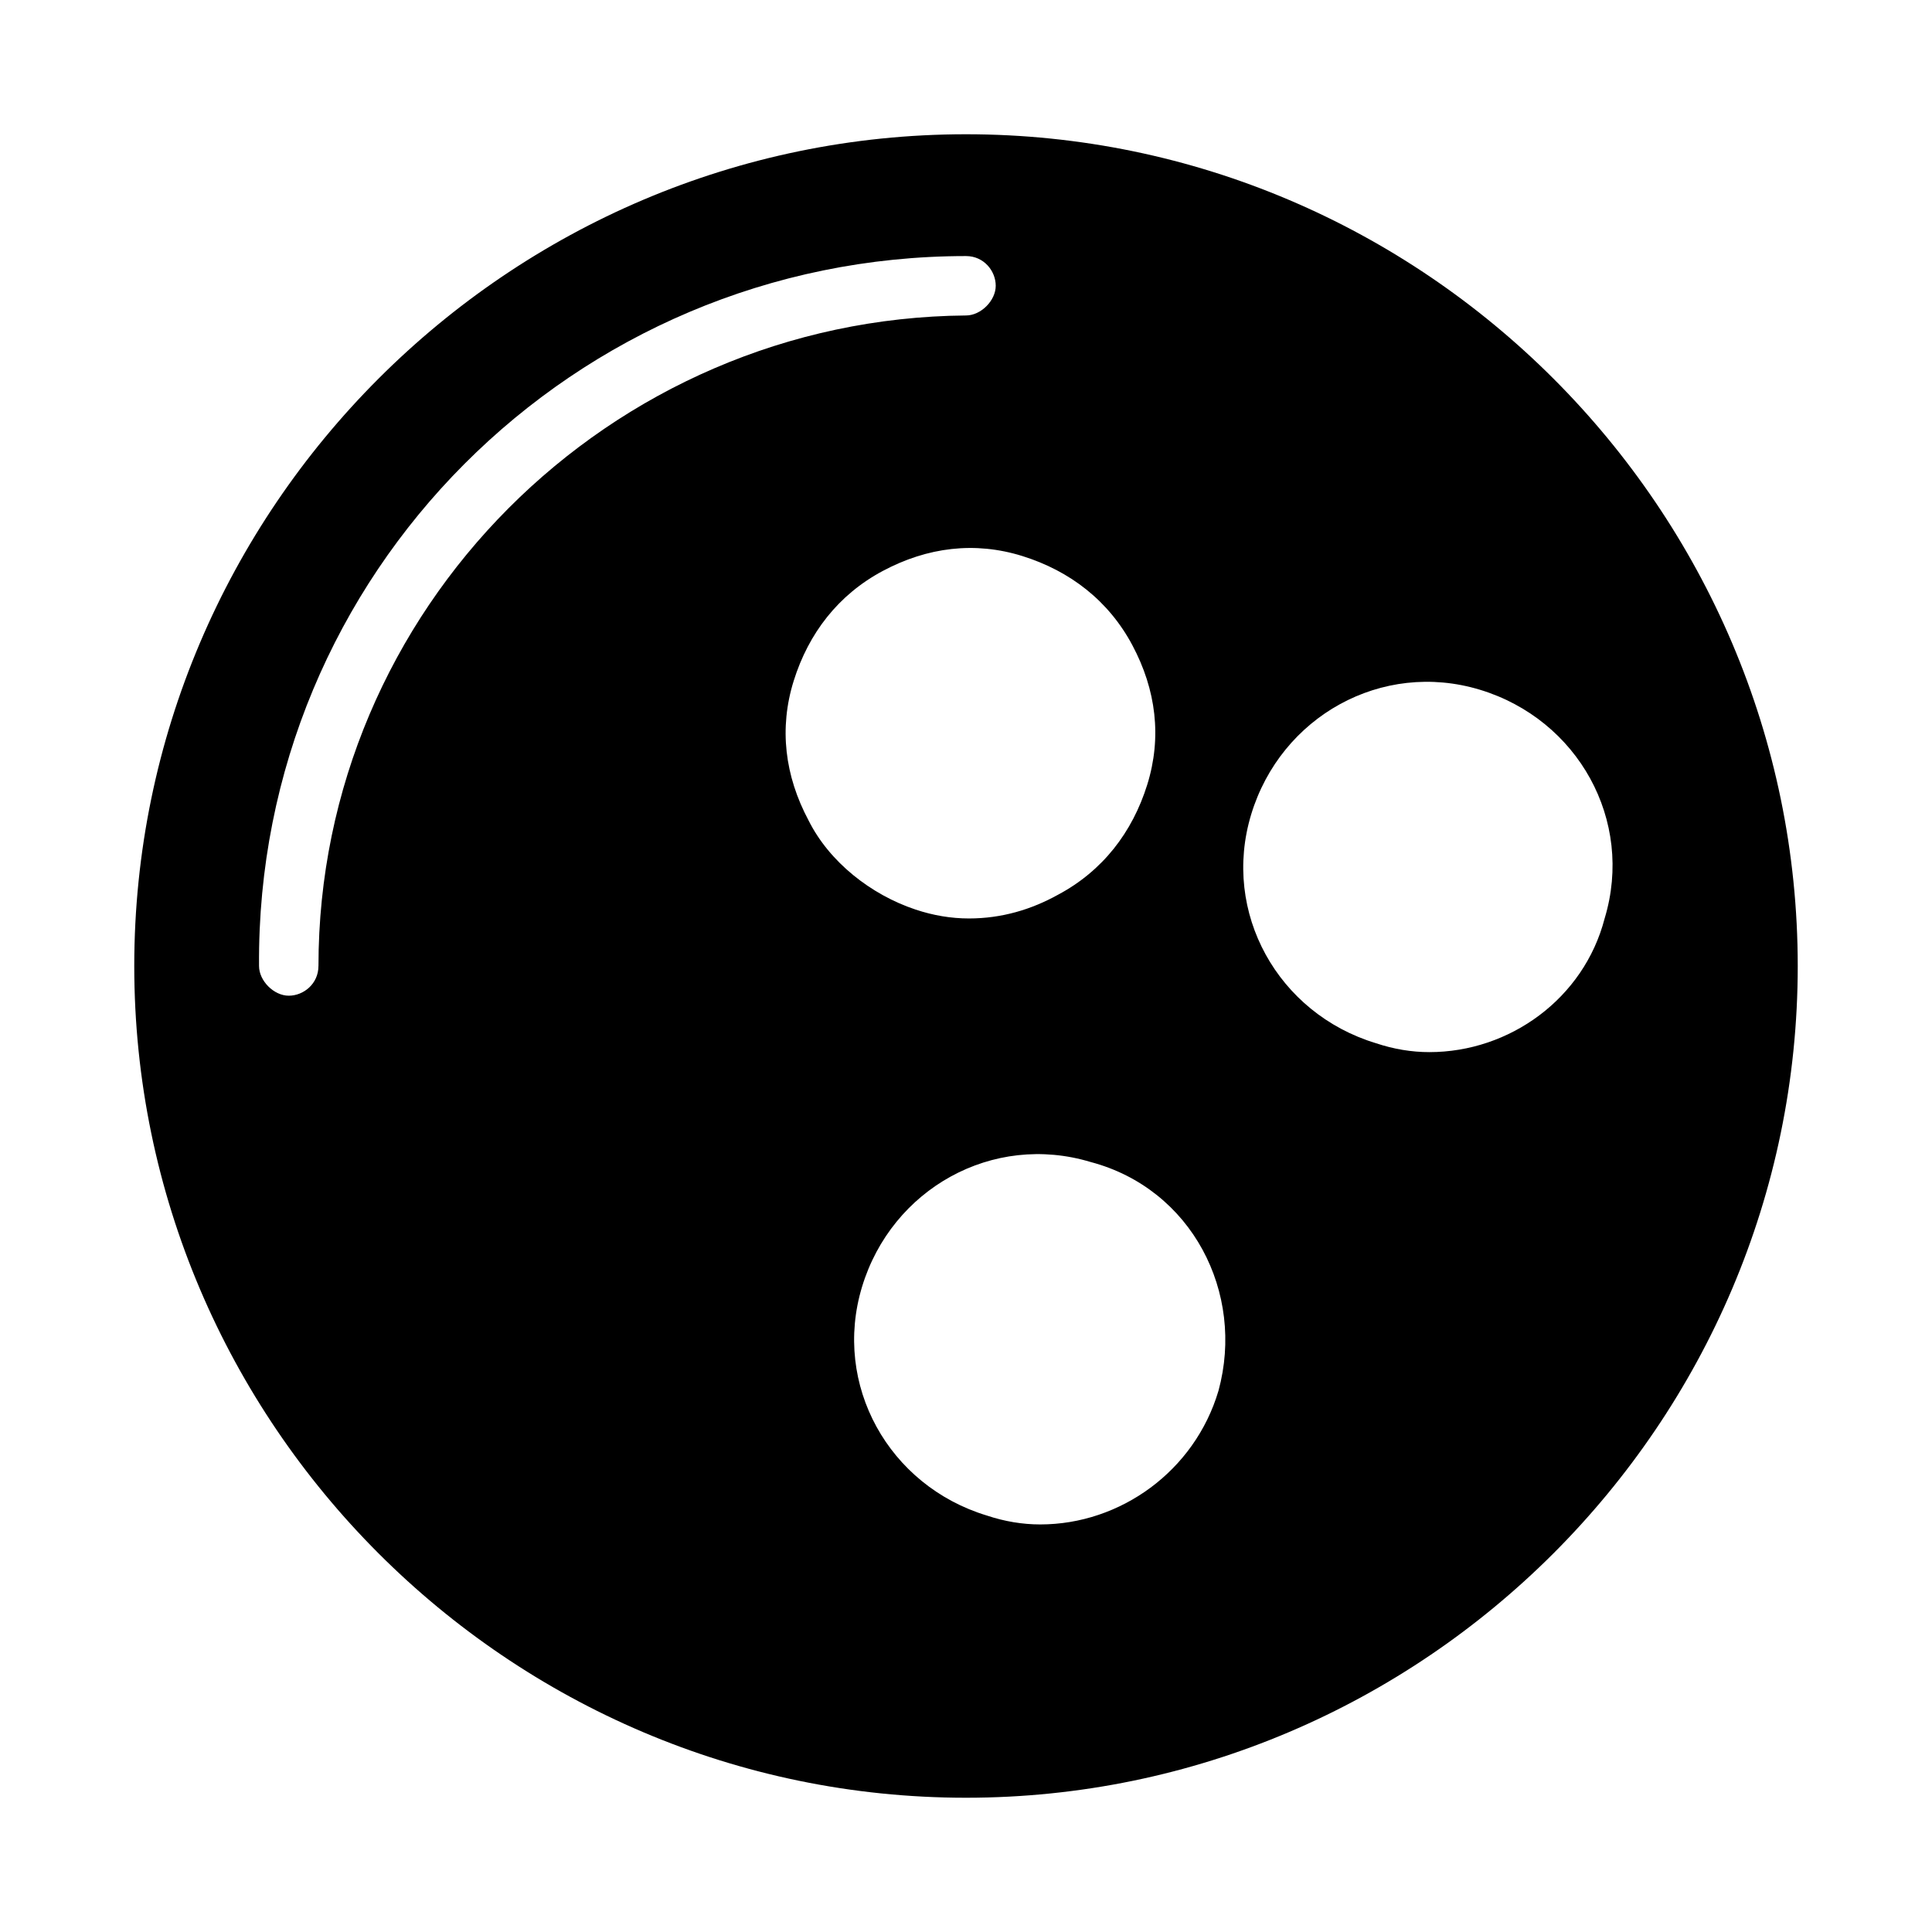 <?xml version="1.0" encoding="UTF-8"?>
<!-- Uploaded to: SVG Repo, www.svgrepo.com, Generator: SVG Repo Mixer Tools -->
<svg fill="#000000" width="800px" height="800px" version="1.1" viewBox="144 144 512 512" xmlns="http://www.w3.org/2000/svg">
 <path d="m400 179.58c-121.23 0-220.42 99.188-220.42 220.42s99.188 220.42 220.42 220.42 220.42-99.188 220.42-220.42c-0.004-121.23-99.191-220.42-220.42-220.42zm-171.61 220.42c0 4.723-3.938 7.871-7.871 7.871-3.938 0-7.871-3.938-7.871-7.871-0.789-103.91 83.441-188.14 187.36-188.14 4.723 0 7.871 3.938 7.871 7.871 0 3.938-3.938 7.871-7.871 7.871-94.465 0.789-171.61 77.938-171.61 172.4zm129.89-38.574c-6.297-11.809-7.871-24.402-3.938-37 3.938-12.594 11.809-22.828 23.617-29.125 11.809-6.297 24.402-7.871 37-3.938 12.594 3.938 22.828 11.809 29.125 23.617 6.297 11.809 7.871 24.402 3.938 37-3.938 12.594-11.809 22.828-23.617 29.125-7.086 3.938-14.957 6.297-23.617 6.297-4.723 0-9.445-0.789-14.168-2.363-11.809-3.934-22.828-12.594-28.34-23.613zm108.63 151.14c-6.297 21.254-25.977 35.426-47.23 35.426-4.723 0-9.445-0.789-14.168-2.363-25.977-7.871-40.934-34.637-33.062-60.613 7.871-25.977 34.637-40.934 60.613-33.062 26.762 7.082 40.934 34.633 33.848 60.613zm55.891-89.742c-4.723 0-9.445-0.789-14.168-2.363-25.977-7.871-40.934-34.637-33.062-60.613 7.871-25.977 34.637-40.934 60.613-33.062 25.977 7.871 40.934 34.637 33.062 60.613-5.508 21.254-25.191 35.426-46.445 35.426z"/>
</svg>